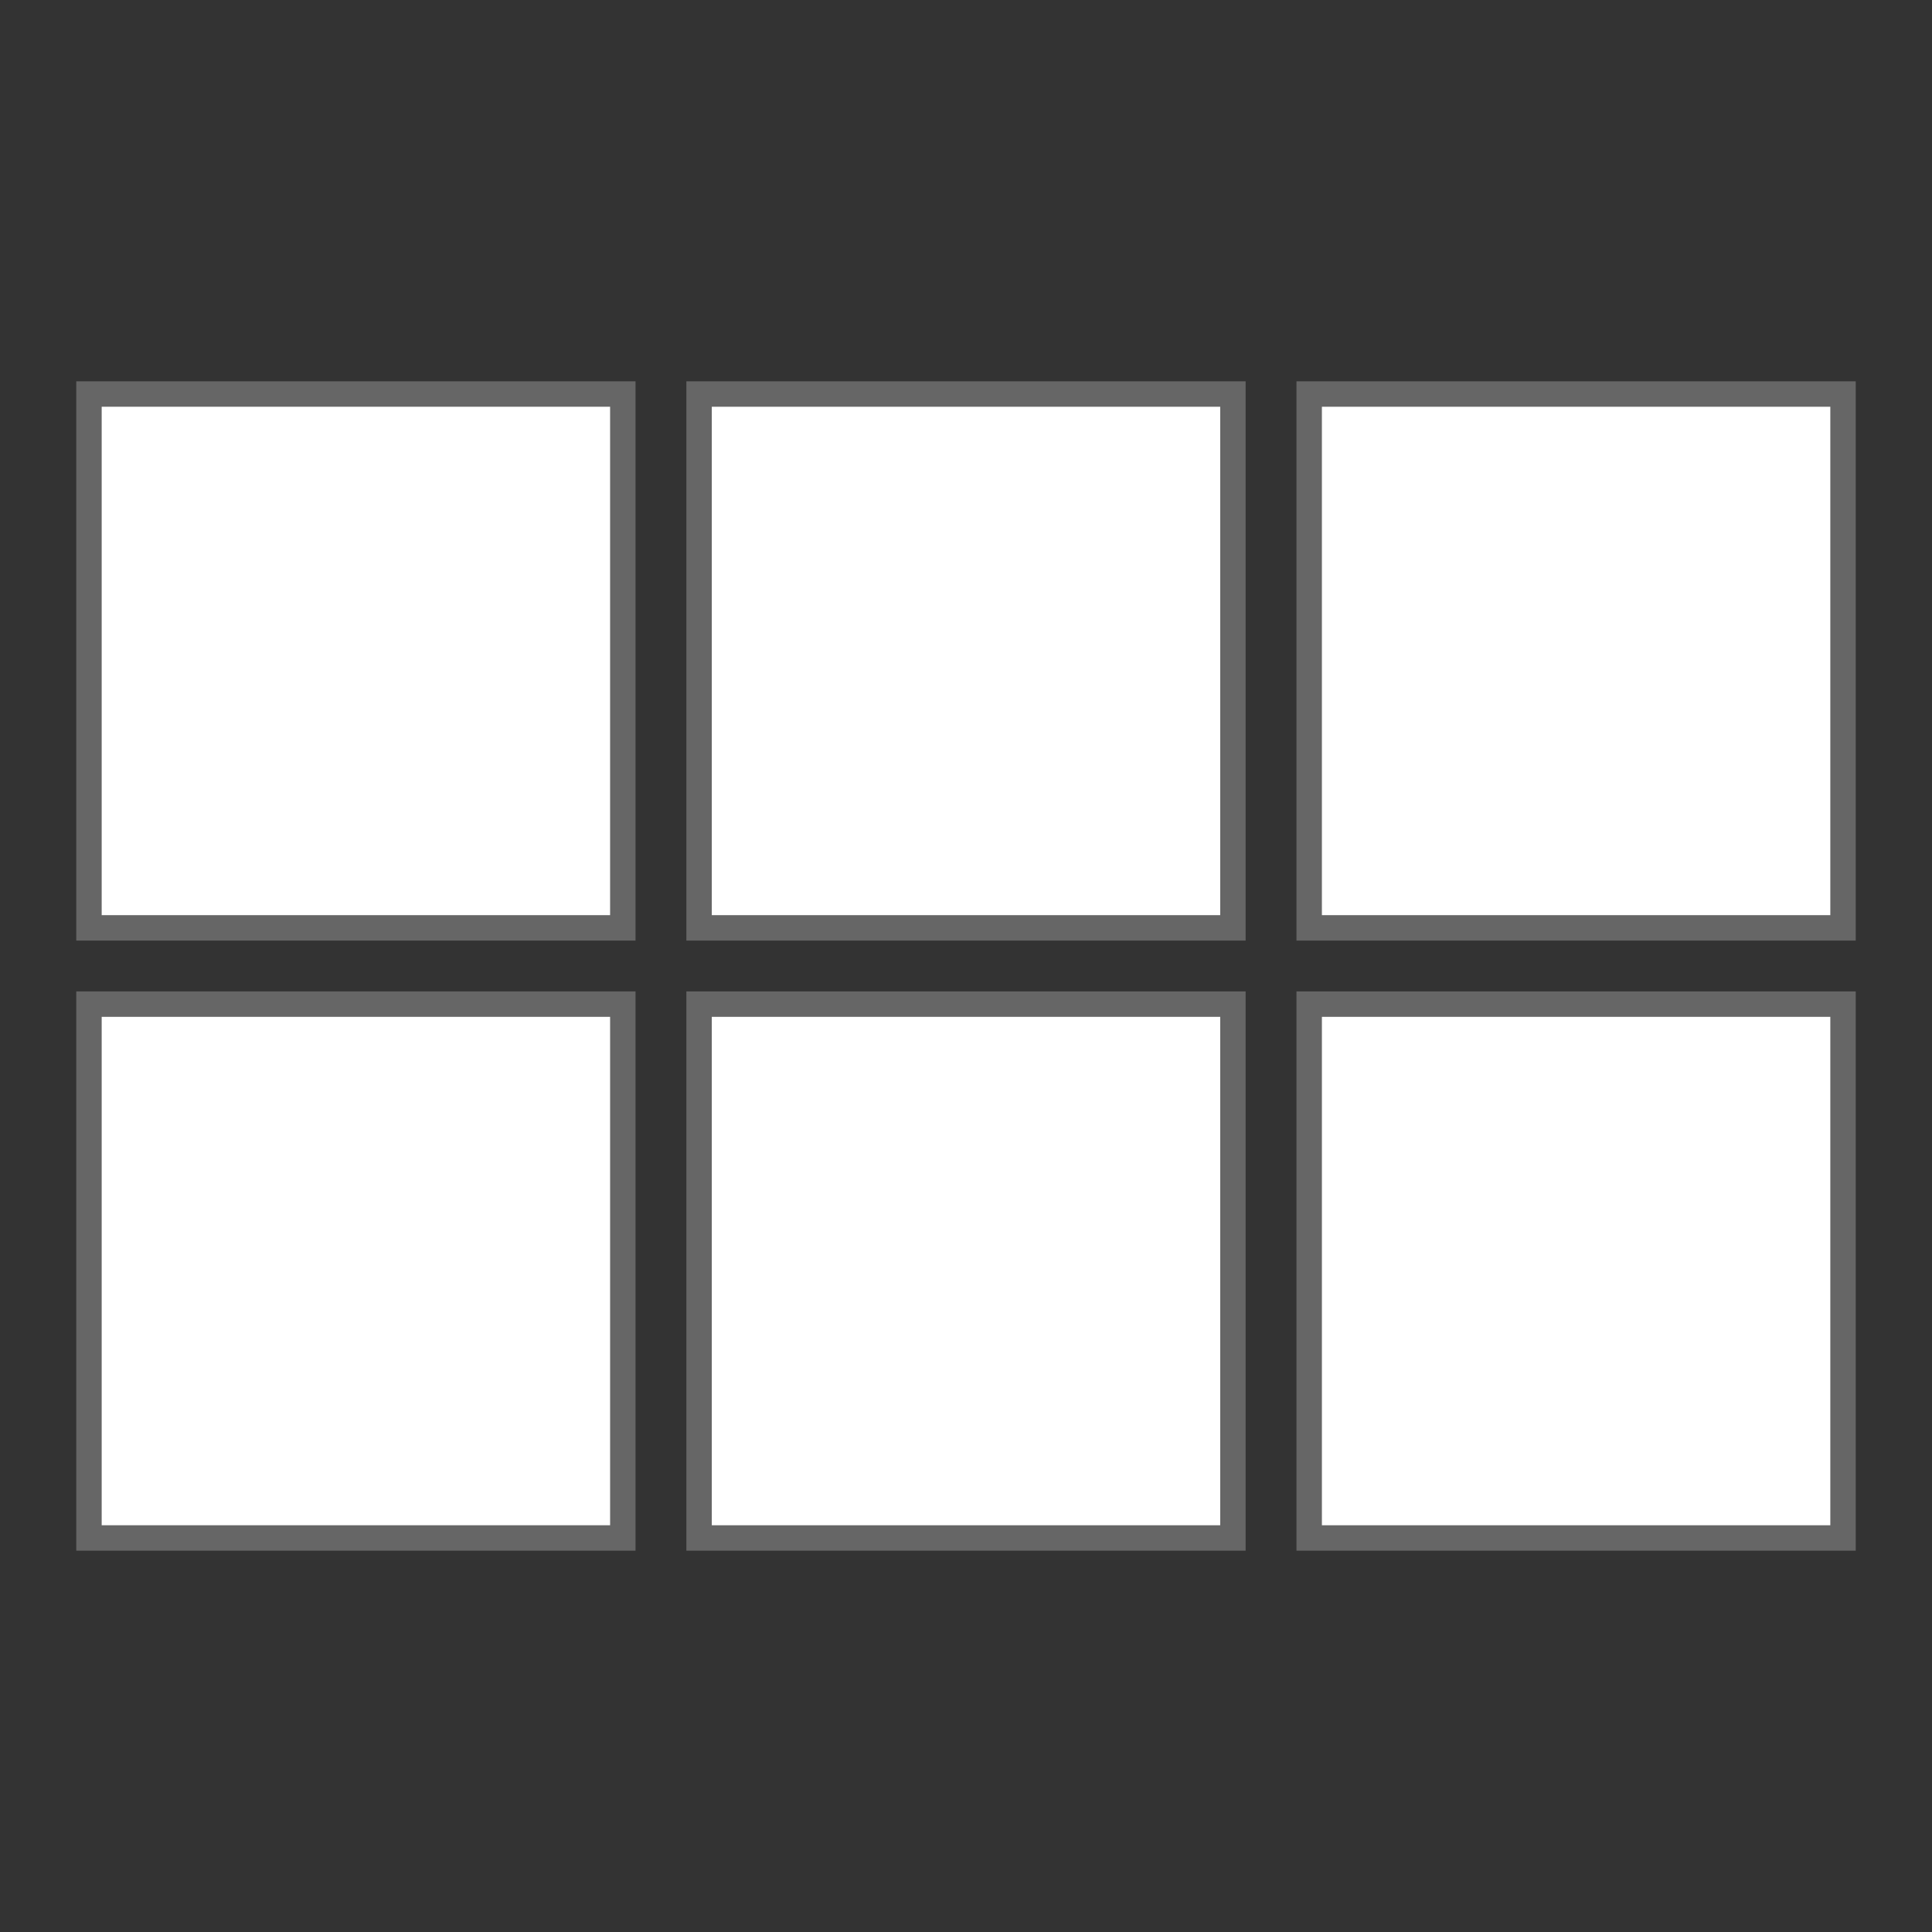 <svg width="76" height="76" viewBox="0 0 76 76" fill="none" xmlns="http://www.w3.org/2000/svg">
<rect x="0" y="0" width="76" height="76" fill="#333333" stroke="none"/>
<rect x="3.5" y="15.5" width="21" height="21" fill="white" stroke="#666666"></rect>
<rect x="27.5" y="39.5" width="21" height="21" fill="white" stroke="#666666"></rect>
<rect x="51.5" y="39.5" width="21" height="21" fill="white" stroke="#666666"></rect>
<rect x="48.5" y="15.5" width="21" height="21" transform="rotate(90 48.5 15.5)" fill="white" stroke="#666666"></rect>
<rect x="72.5" y="15.5" width="21" height="21" transform="rotate(90 72.5 15.5)" fill="white" stroke="#666666"></rect>
<rect x="24.5" y="39.5" width="21" height="21" transform="rotate(90 24.5 39.5)" fill="white" stroke="#666666"></rect>
</svg>
